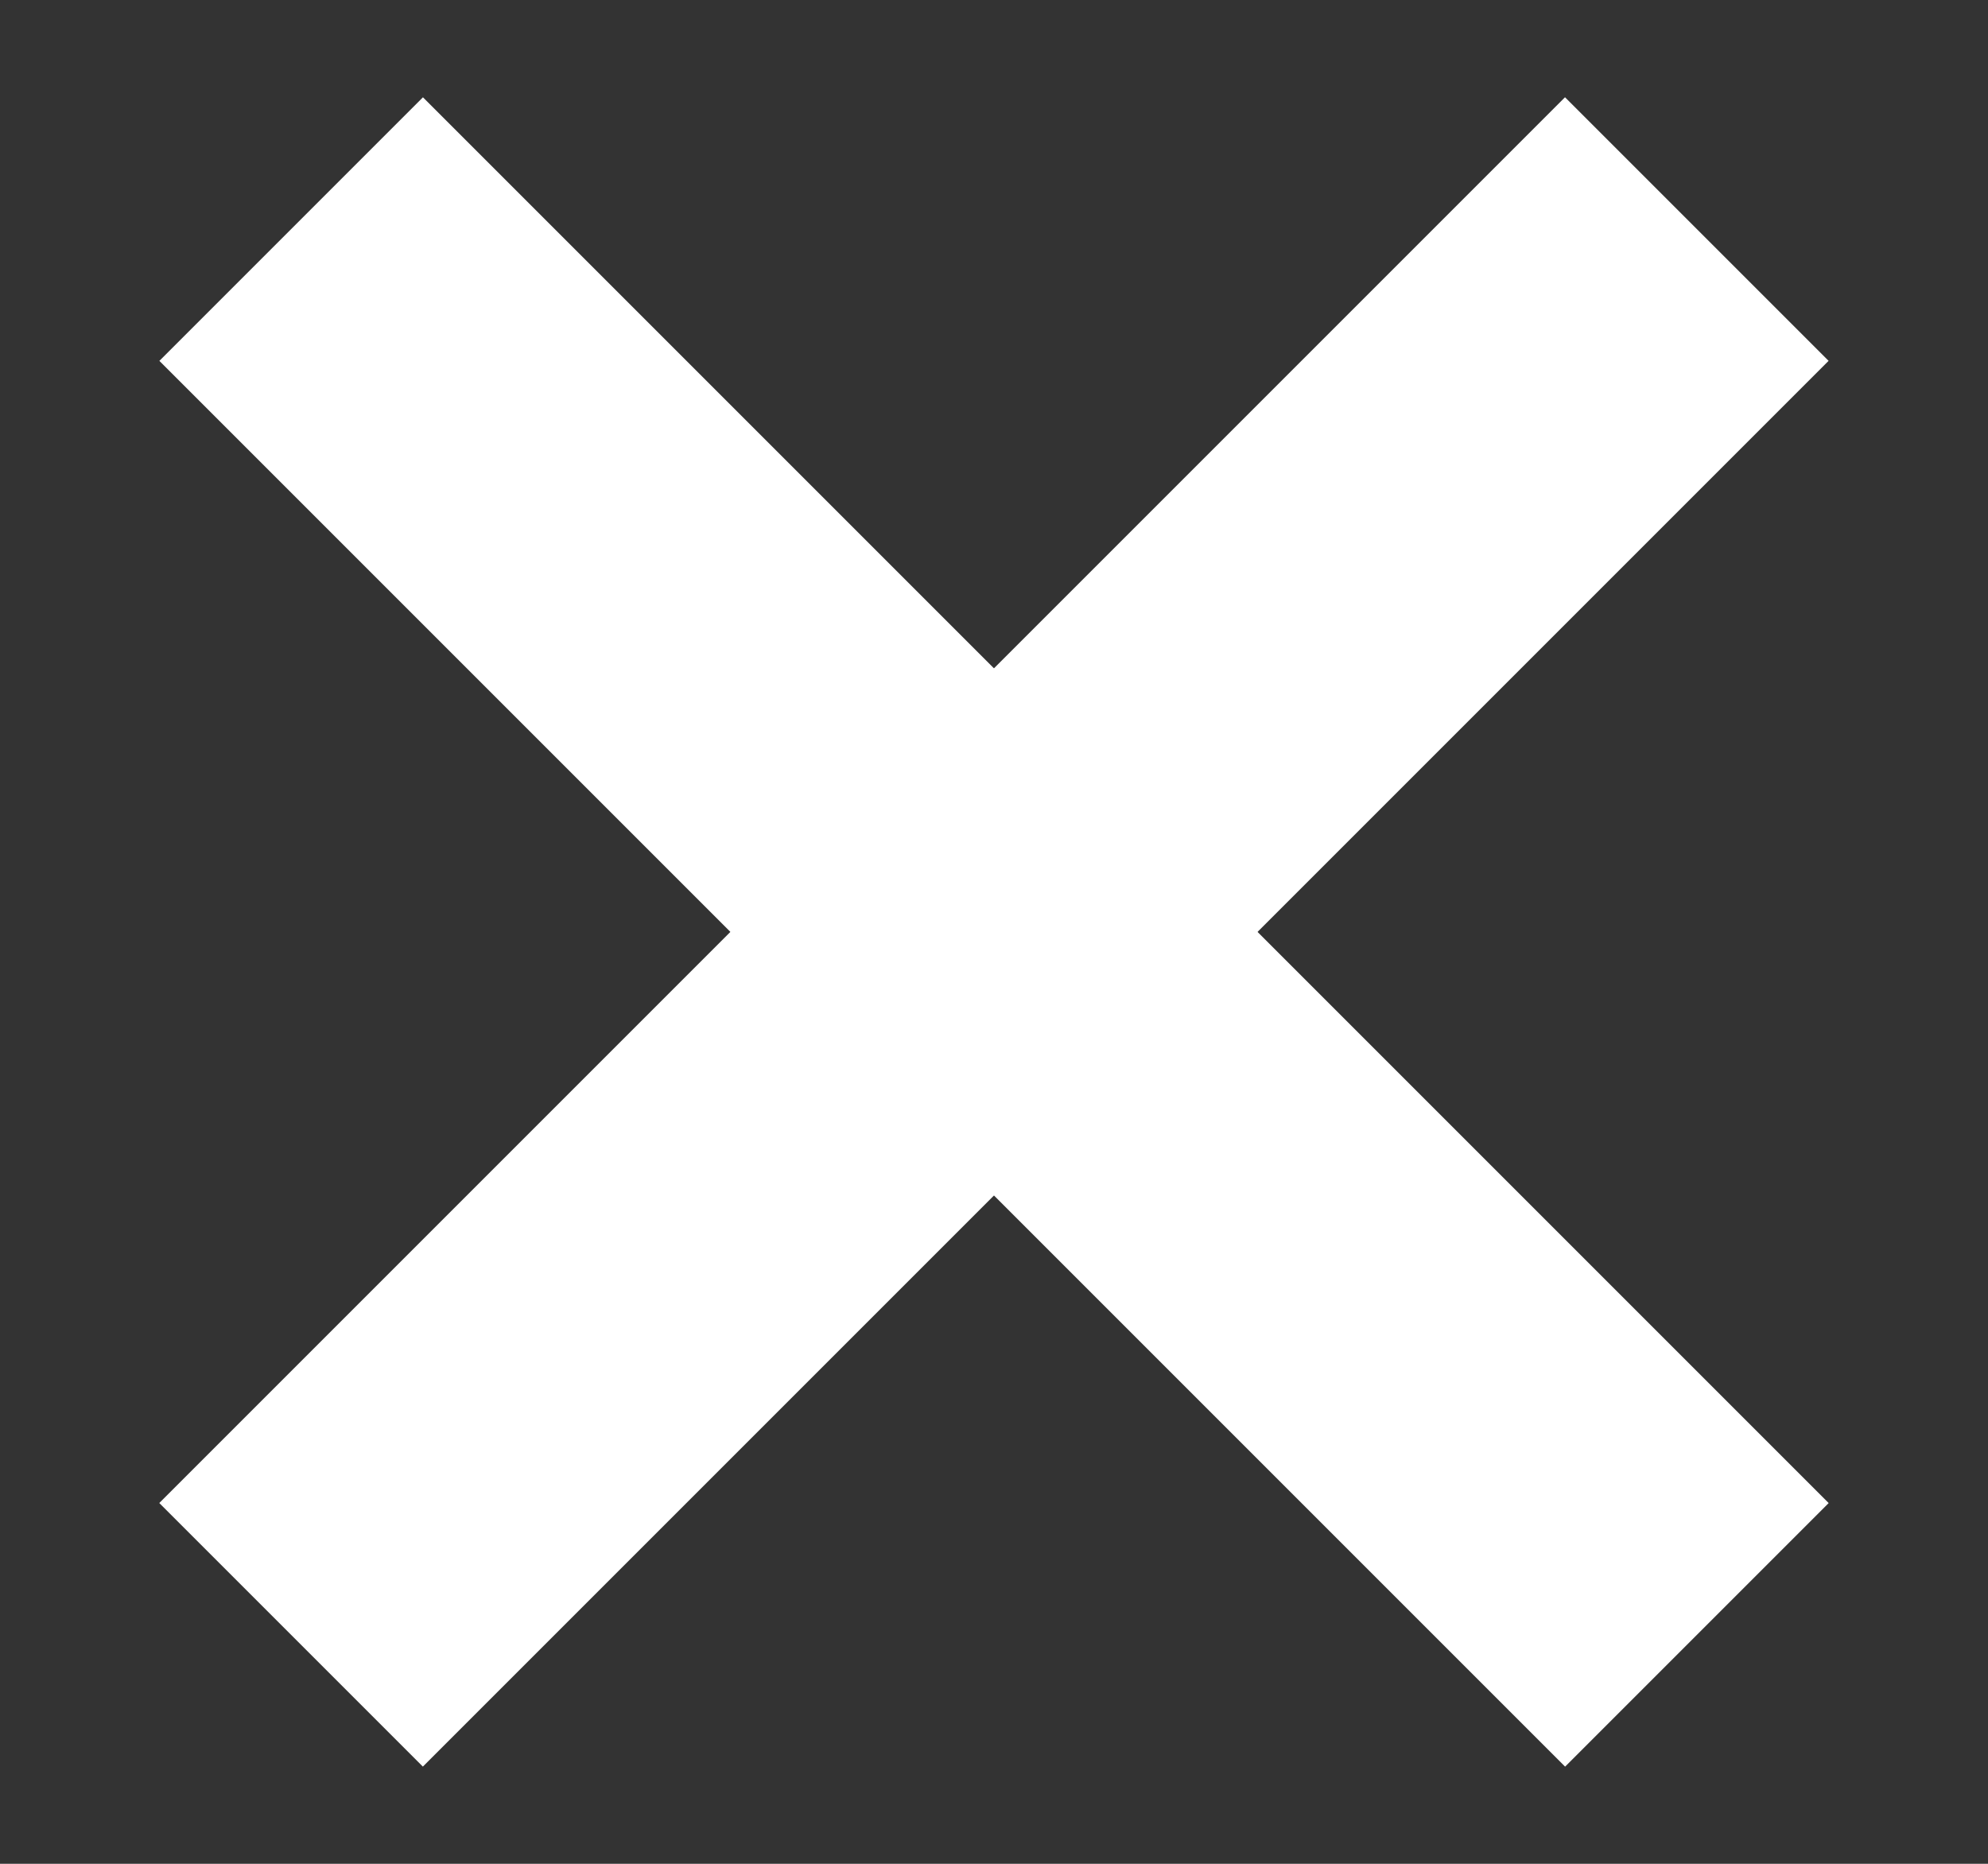 <svg width="16" height="15" viewBox="0 0 16 15" fill="none" xmlns="http://www.w3.org/2000/svg">
<rect x="0" y="0" width="16" height="15" fill="#333333" stroke="none"/>
<g id="Frame 186">
<rect id="Rectangle 18" x="3.404" y="0.783" width="16" height="3" transform="rotate(45 3.404 0.783)" fill="white"/>
<rect id="Rectangle 19" x="14.717" y="2.904" width="16" height="3" transform="rotate(135 14.717 2.904)" fill="white"/>
</g>
</svg>

